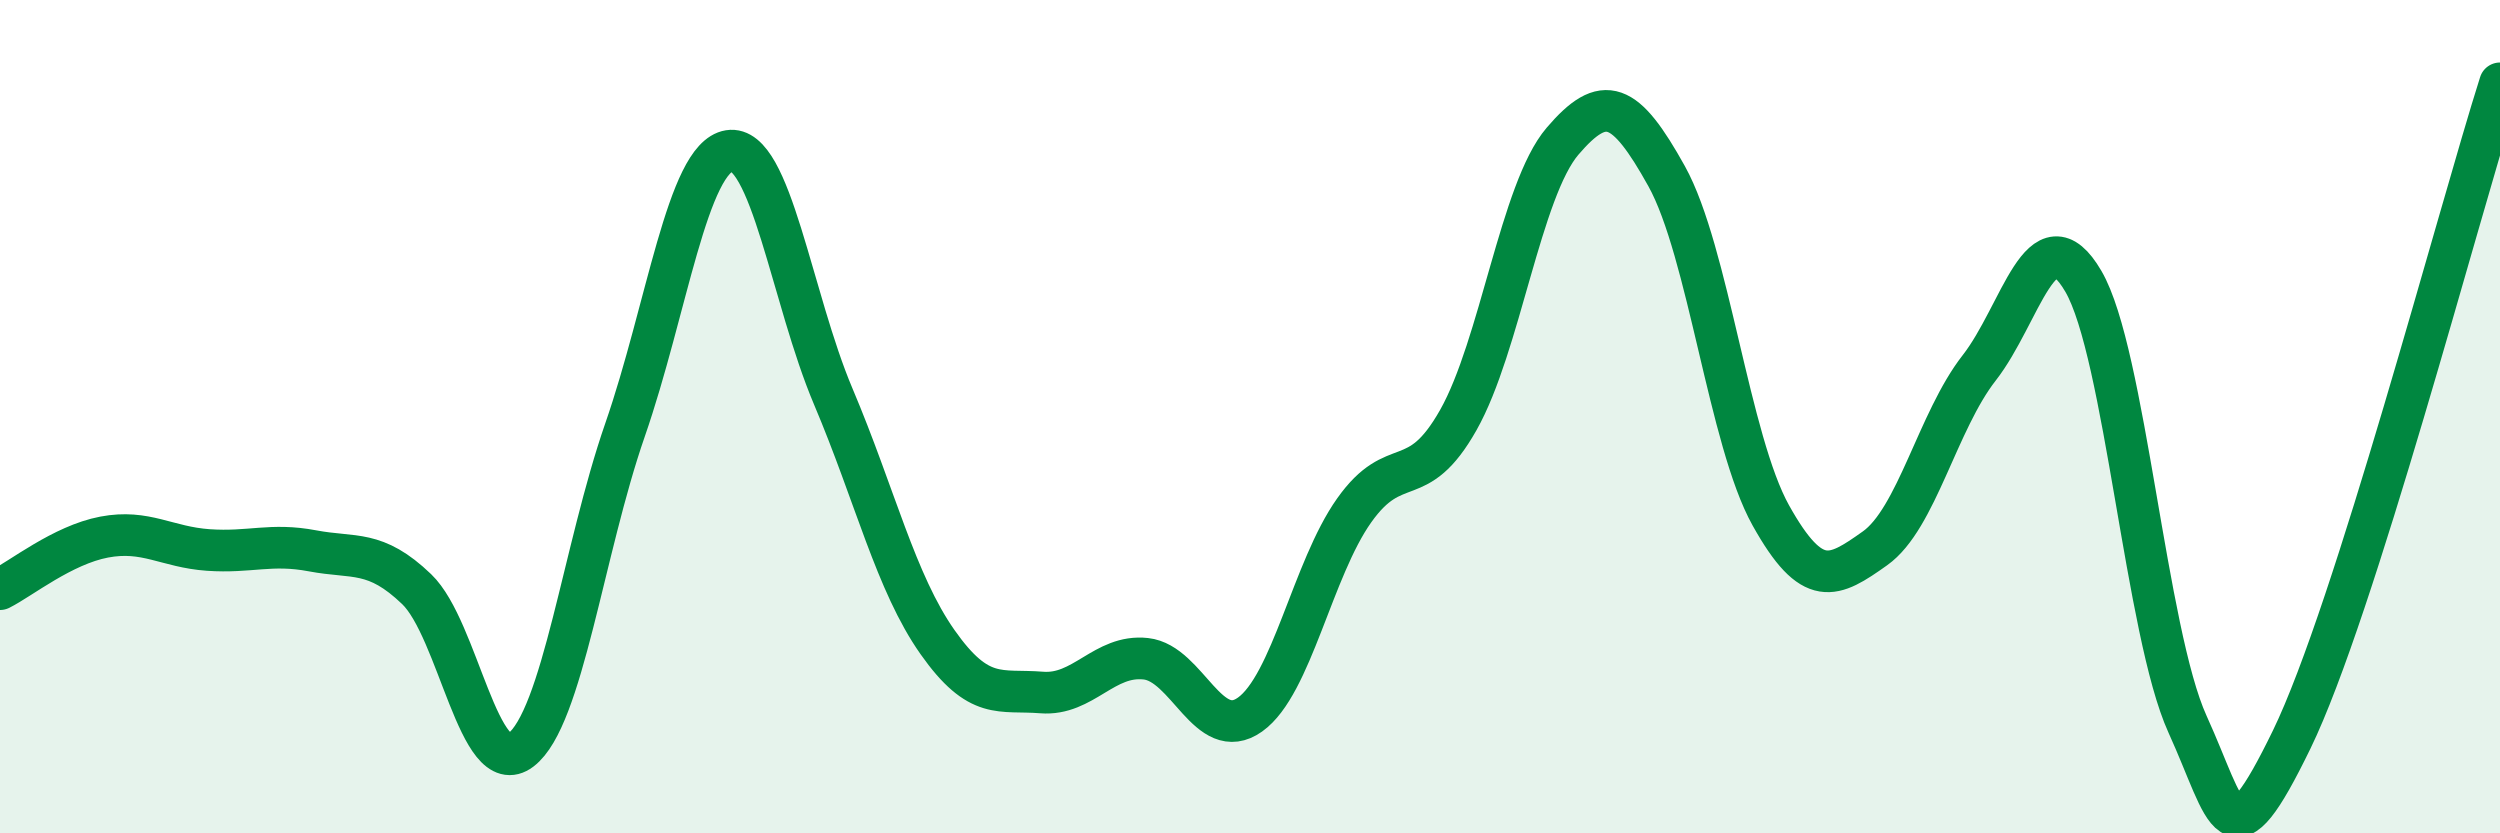 
    <svg width="60" height="20" viewBox="0 0 60 20" xmlns="http://www.w3.org/2000/svg">
      <path
        d="M 0,14.14 C 0.5,13.89 1.5,13.08 2.5,12.89 C 3.5,12.7 4,13.13 5,13.2 C 6,13.27 6.5,13.03 7.5,13.22 C 8.5,13.41 9,13.18 10,14.14 C 11,15.1 11.5,18.76 12.5,18 C 13.5,17.24 14,13.2 15,10.32 C 16,7.44 16.5,3.78 17.5,3.62 C 18.5,3.46 19,7.16 20,9.52 C 21,11.88 21.5,13.99 22.5,15.41 C 23.5,16.83 24,16.54 25,16.62 C 26,16.7 26.5,15.7 27.5,15.81 C 28.5,15.92 29,17.86 30,17.15 C 31,16.44 31.5,13.66 32.5,12.25 C 33.5,10.84 34,11.85 35,10.08 C 36,8.31 36.5,4.56 37.5,3.39 C 38.5,2.22 39,2.43 40,4.23 C 41,6.03 41.5,10.58 42.5,12.37 C 43.5,14.16 44,13.87 45,13.16 C 46,12.45 46.5,10.11 47.5,8.83 C 48.5,7.55 49,5.04 50,6.75 C 51,8.46 51.5,15.18 52.5,17.38 C 53.5,19.58 53.5,20.83 55,17.75 C 56.5,14.67 59,5.15 60,2L60 20L0 20Z"
        fill="#008740"
        opacity="0.1"
        stroke-linecap="round"
        stroke-linejoin="round"
      />
      <path
        d="M 0,14.14 C 0.5,13.89 1.5,13.08 2.5,12.89 C 3.5,12.7 4,13.13 5,13.2 C 6,13.27 6.5,13.03 7.5,13.22 C 8.5,13.41 9,13.18 10,14.14 C 11,15.1 11.5,18.76 12.5,18 C 13.5,17.24 14,13.2 15,10.32 C 16,7.44 16.5,3.78 17.5,3.62 C 18.5,3.46 19,7.16 20,9.52 C 21,11.88 21.5,13.99 22.5,15.41 C 23.5,16.83 24,16.54 25,16.62 C 26,16.7 26.5,15.7 27.5,15.81 C 28.5,15.92 29,17.86 30,17.15 C 31,16.44 31.5,13.66 32.5,12.25 C 33.5,10.84 34,11.85 35,10.08 C 36,8.31 36.5,4.56 37.5,3.39 C 38.5,2.22 39,2.43 40,4.23 C 41,6.03 41.5,10.58 42.5,12.37 C 43.5,14.16 44,13.87 45,13.16 C 46,12.45 46.5,10.11 47.5,8.83 C 48.5,7.55 49,5.04 50,6.75 C 51,8.46 51.5,15.18 52.5,17.38 C 53.5,19.58 53.5,20.83 55,17.75 C 56.5,14.67 59,5.15 60,2"
        stroke="#008740"
        stroke-width="1"
        fill="none"
        stroke-linecap="round"
        stroke-linejoin="round"
      />
    </svg>
  